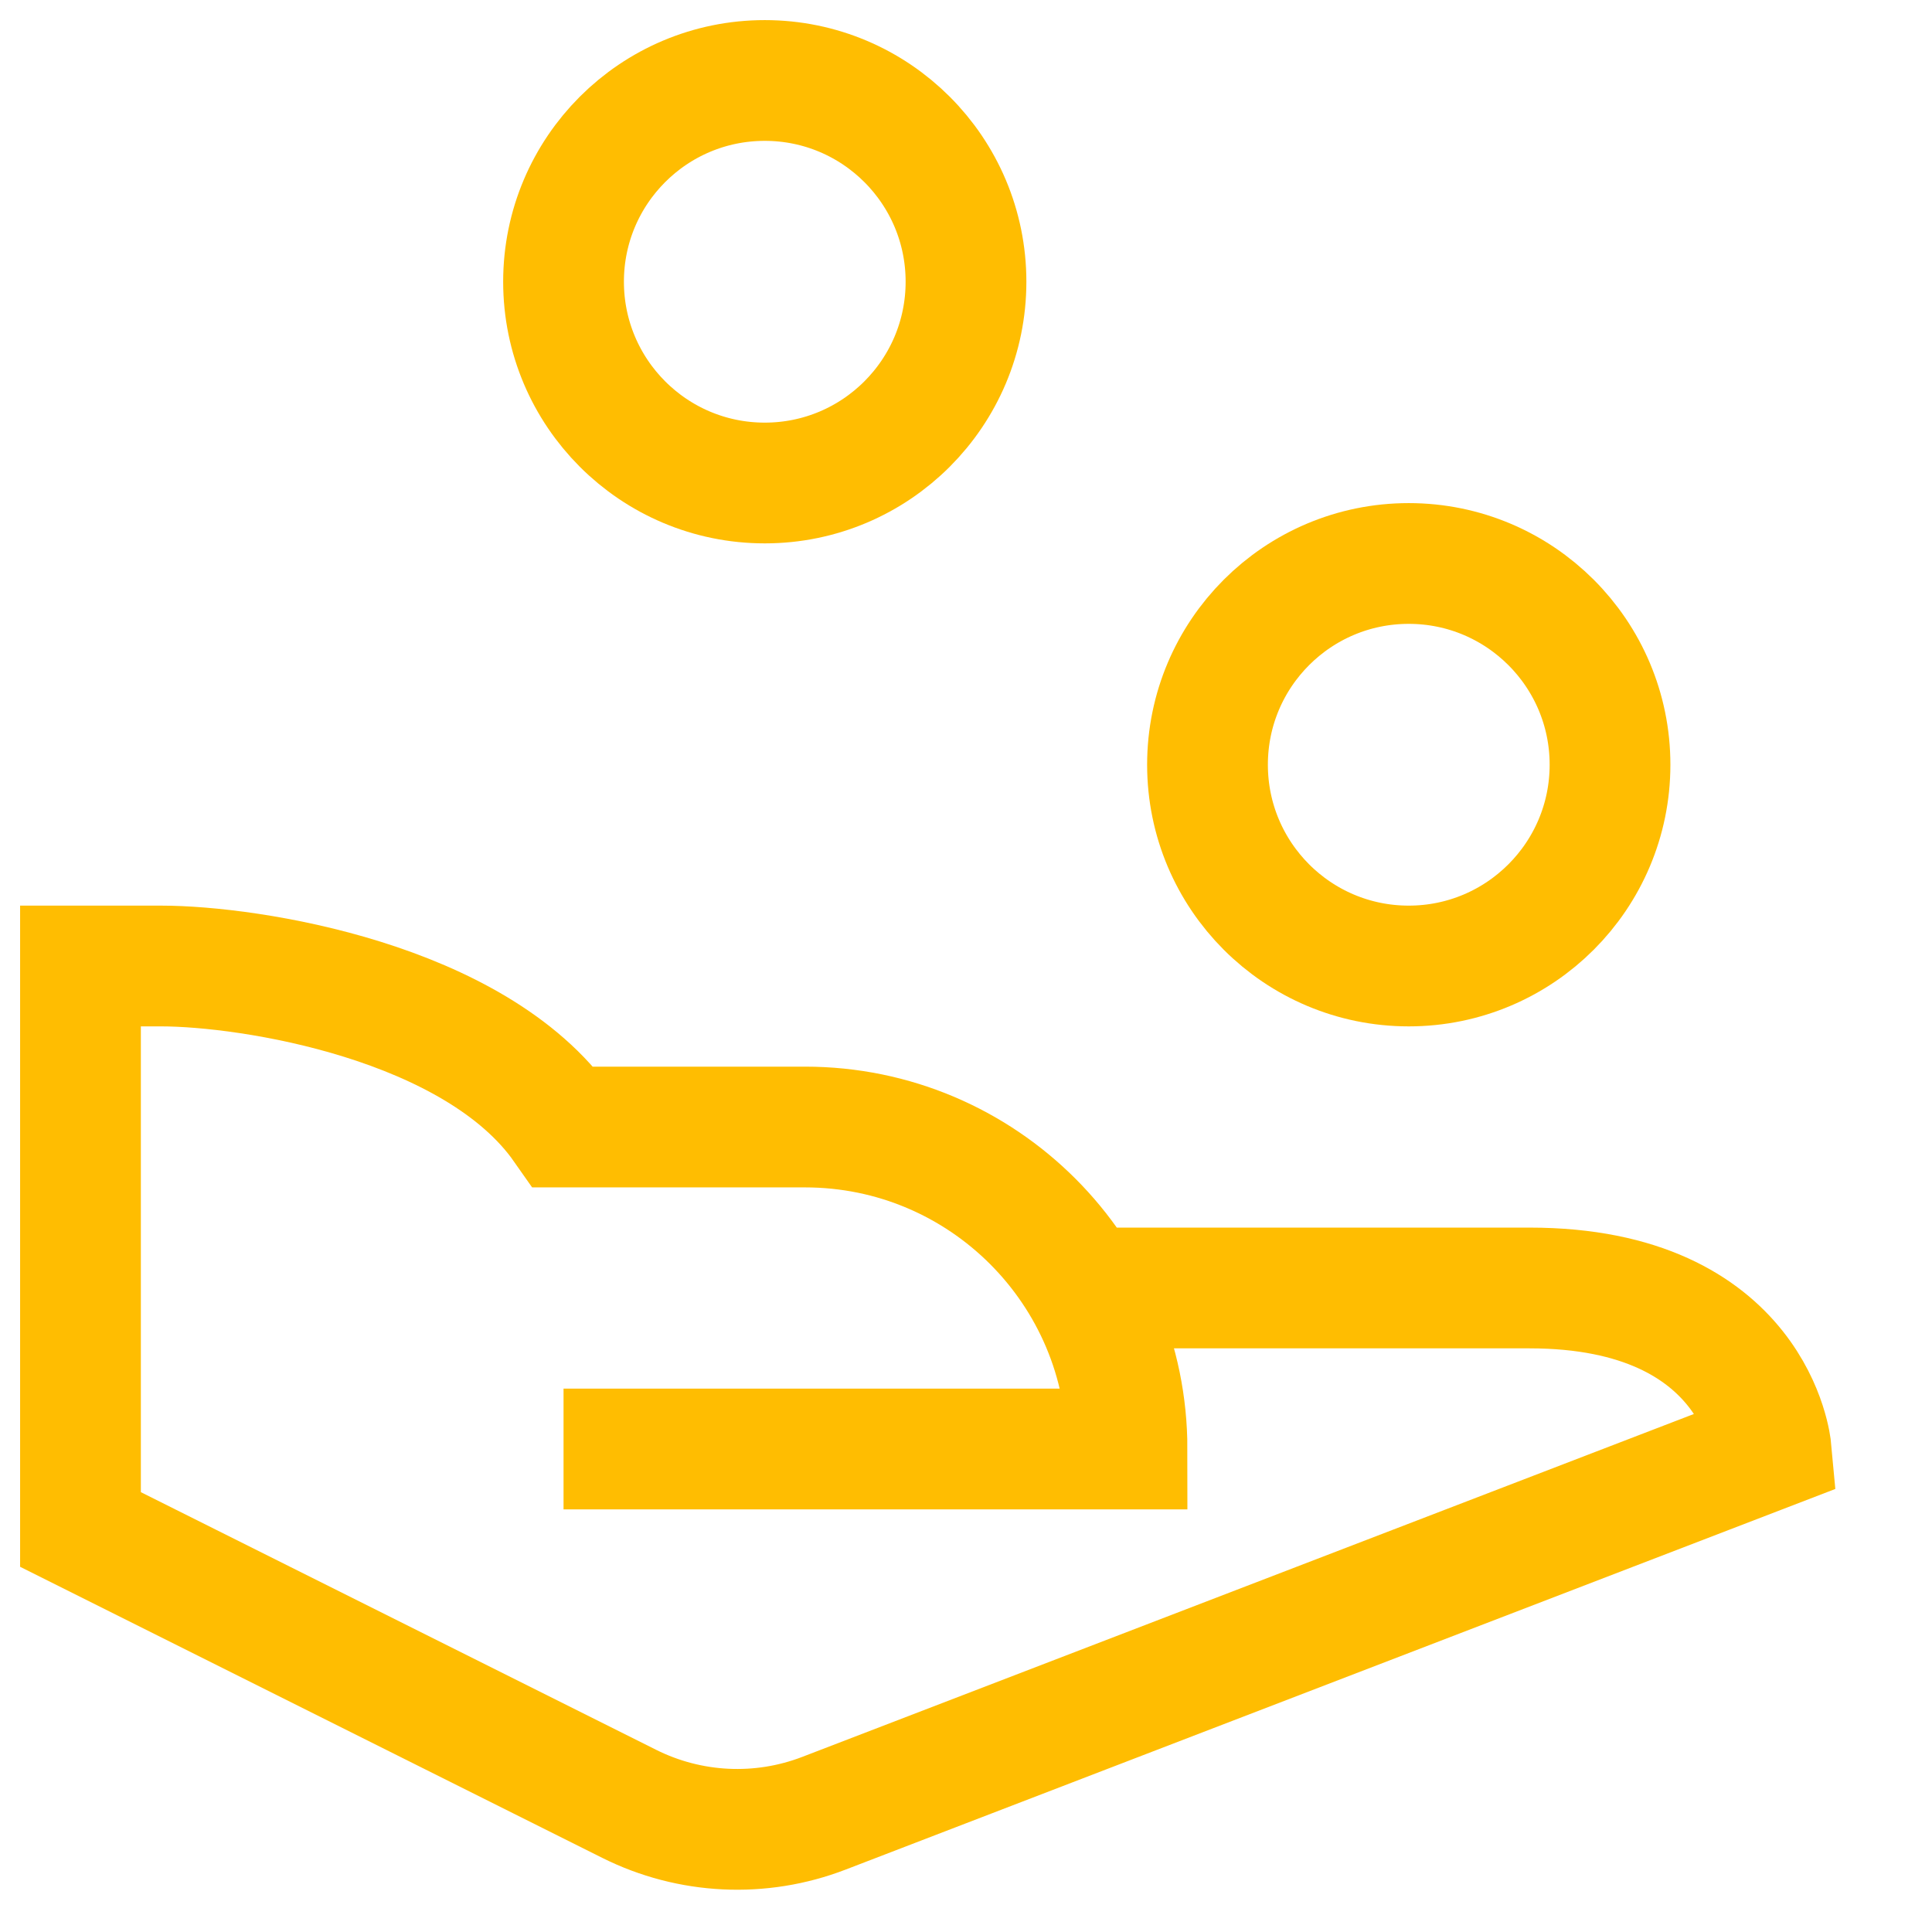 <svg width="32" height="32" viewBox="0 0 32 32" fill="none" xmlns="http://www.w3.org/2000/svg">
<path d="M23.333 16C25.174 16 26.667 14.507 26.667 12.666C26.667 10.825 25.174 9.333 23.333 9.333C21.492 9.333 20 10.825 20 12.666C20 14.507 21.492 16 23.333 16Z" stroke="#FFBD01" stroke-width="2" stroke-miterlimit="10" stroke-linecap="square"/>
<path d="M12.667 8C14.508 8 16 6.507 16 4.666C16 2.825 14.508 1.333 12.667 1.333C10.826 1.333 9.334 2.825 9.334 4.666C9.334 6.507 10.826 8 12.667 8Z" stroke="#FFBD01" stroke-width="2" stroke-miterlimit="10" stroke-linecap="square"/>
<path d="M17.968 21.333H25.334C29.09 21.333 29.334 24 29.334 24L13.647 30.033C12.598 30.437 11.427 30.38 10.421 29.877L1.333 25.333V16H2.667C4.14 16 7.875 16.584 9.334 18.667H13.334C16.279 18.667 18.667 21.055 18.667 24H9.334" stroke="#FFBD01" stroke-width="2" stroke-miterlimit="10"/>
</svg>
